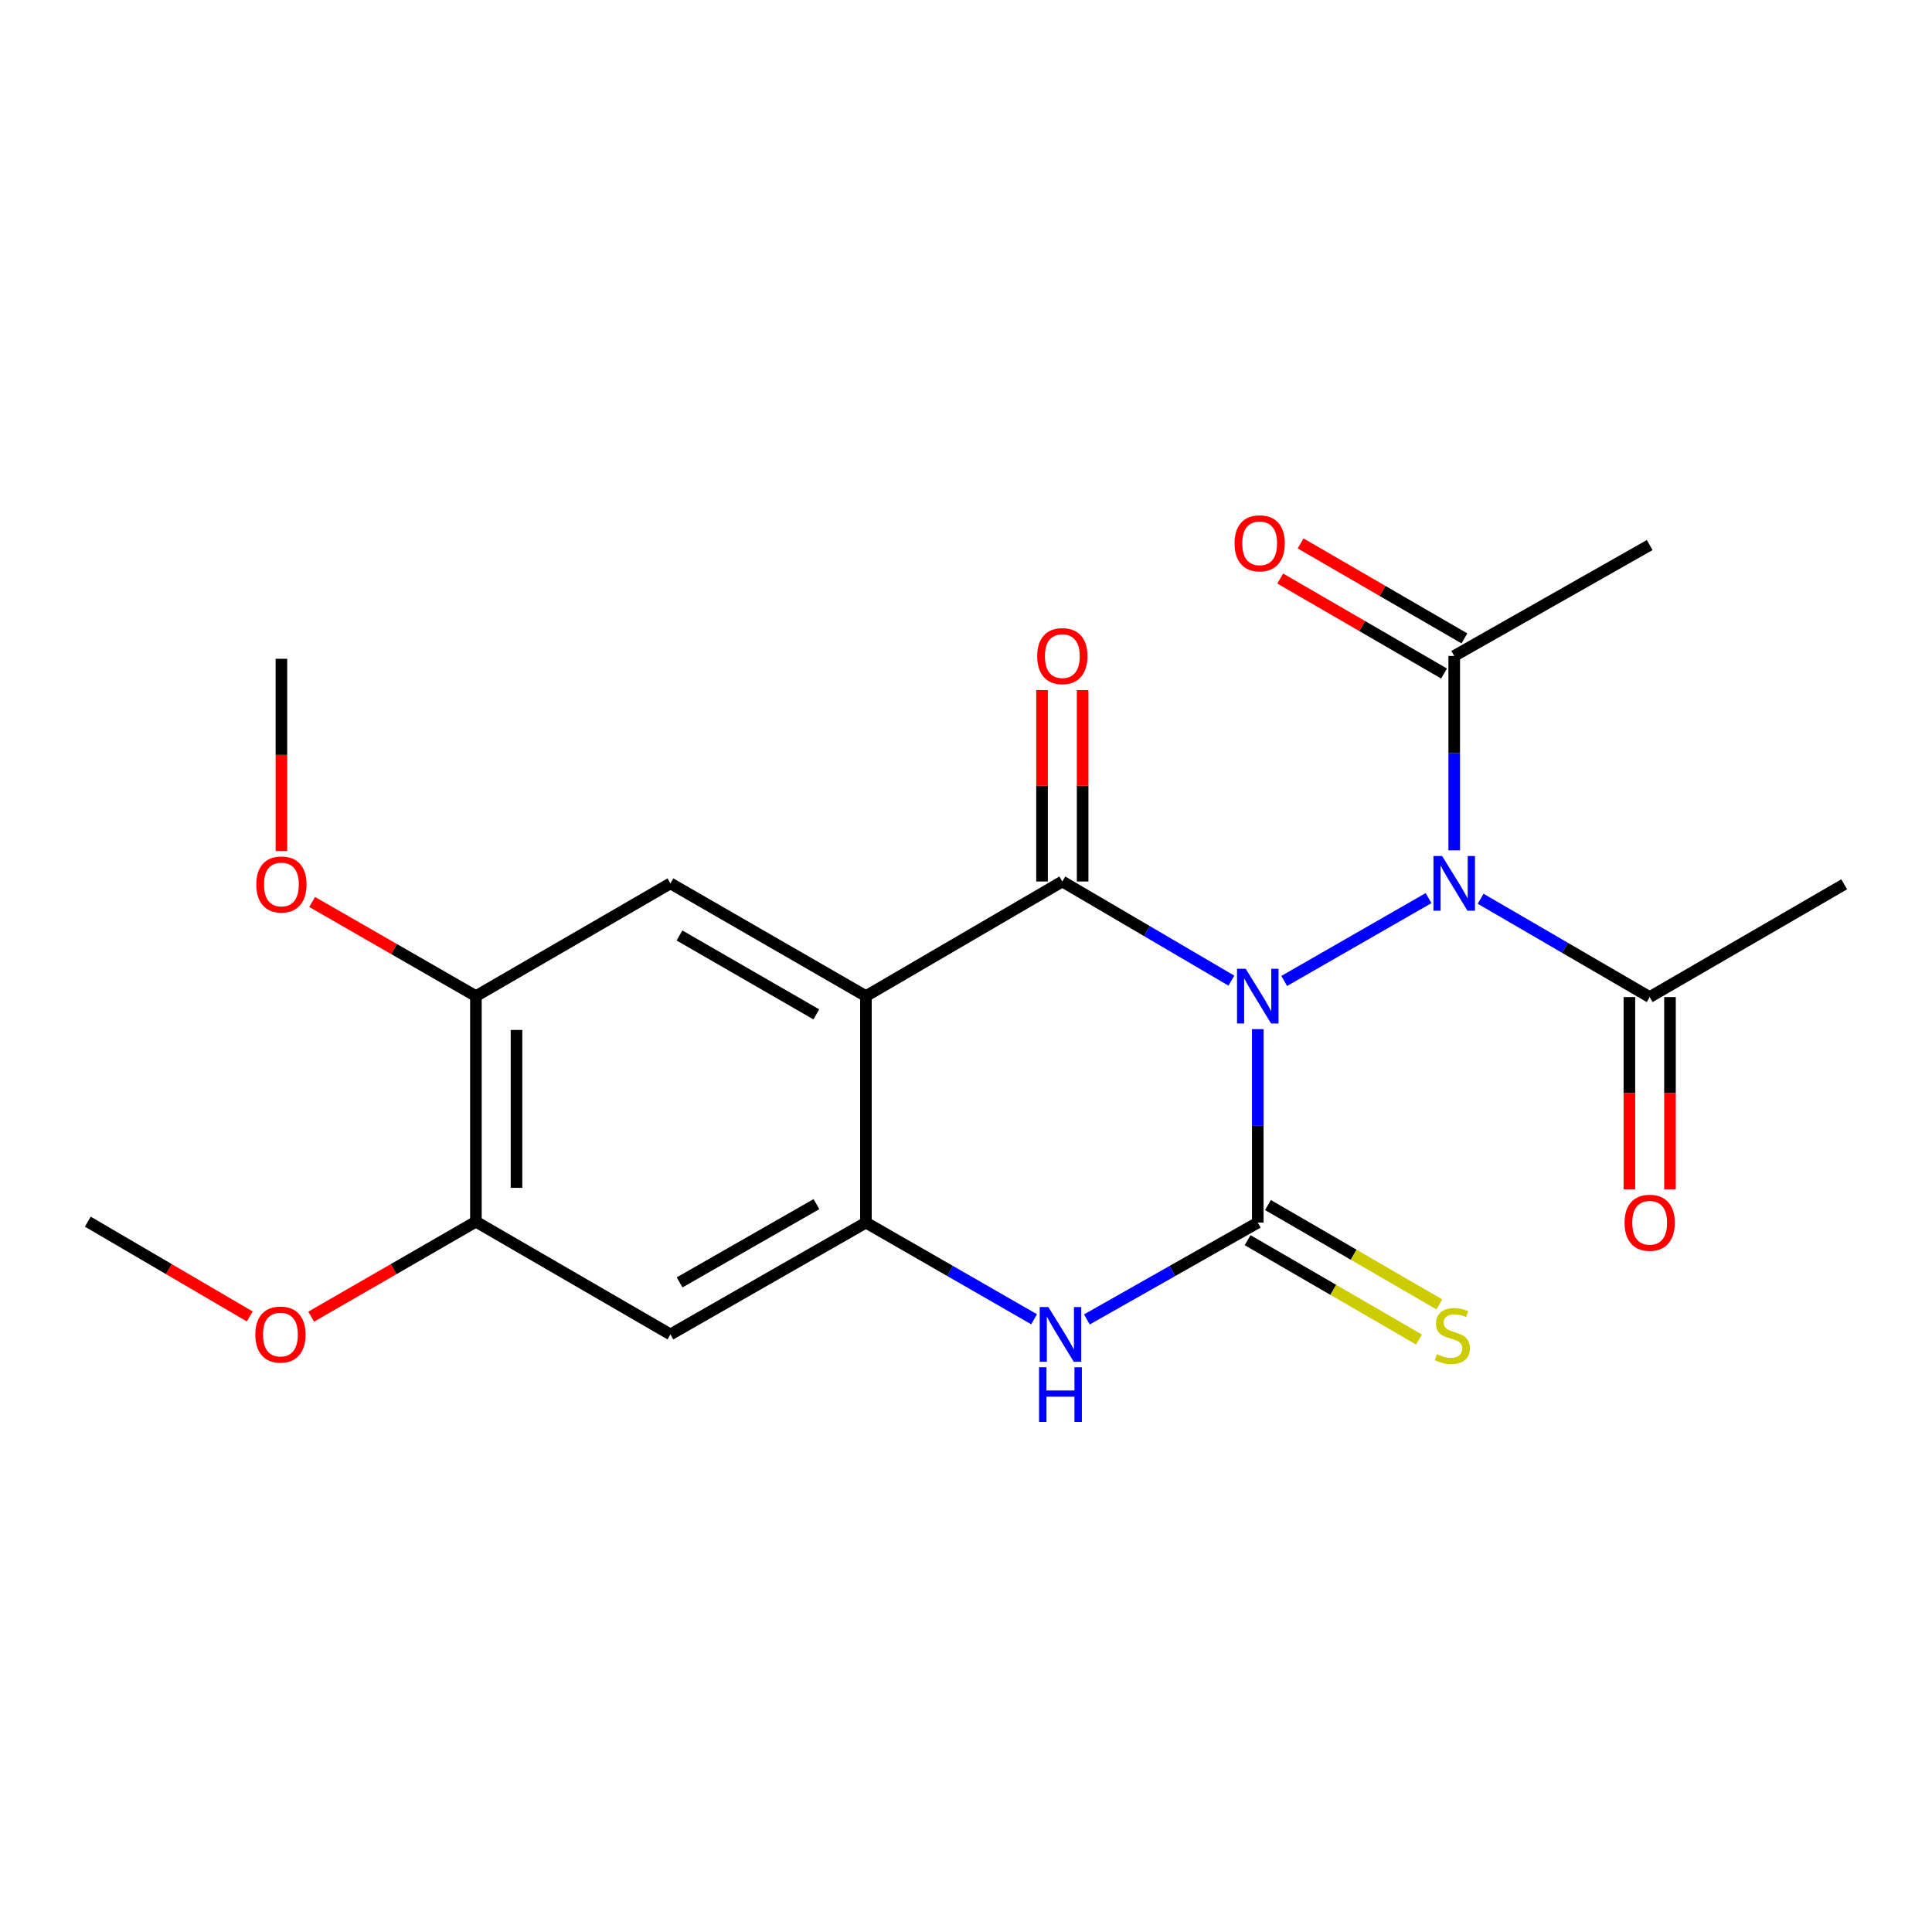 <?xml version='1.0' encoding='iso-8859-1'?>
<svg version='1.1' baseProfile='full'
              xmlns='http://www.w3.org/2000/svg'
                      xmlns:rdkit='http://www.rdkit.org/xml'
                      xmlns:xlink='http://www.w3.org/1999/xlink'
                  xml:space='preserve'
width='1000px' height='1000px' viewBox='0 0 1000 1000'>
<!-- END OF HEADER -->
<rect style='opacity:1.0;fill:#FFFFFF;stroke:none' width='1000' height='1000' x='0' y='0'> </rect>
<path class='bond-0' d='M 637.353,507.571 L 593.608,481.915' style='fill:none;fill-rule:evenodd;stroke:#0000FF;stroke-width:6px;stroke-linecap:butt;stroke-linejoin:miter;stroke-opacity:1' />
<path class='bond-0' d='M 593.608,481.915 L 549.863,456.259' style='fill:none;fill-rule:evenodd;stroke:#000000;stroke-width:6px;stroke-linecap:butt;stroke-linejoin:miter;stroke-opacity:1' />
<path class='bond-1' d='M 651.025,532.681 L 651.025,582.748' style='fill:none;fill-rule:evenodd;stroke:#0000FF;stroke-width:6px;stroke-linecap:butt;stroke-linejoin:miter;stroke-opacity:1' />
<path class='bond-1' d='M 651.025,582.748 L 651.025,632.816' style='fill:none;fill-rule:evenodd;stroke:#000000;stroke-width:6px;stroke-linecap:butt;stroke-linejoin:miter;stroke-opacity:1' />
<path class='bond-3' d='M 664.696,507.745 L 739.424,464.859' style='fill:none;fill-rule:evenodd;stroke:#0000FF;stroke-width:6px;stroke-linecap:butt;stroke-linejoin:miter;stroke-opacity:1' />
<path class='bond-2' d='M 549.863,456.259 L 448.199,515.59' style='fill:none;fill-rule:evenodd;stroke:#000000;stroke-width:6px;stroke-linecap:butt;stroke-linejoin:miter;stroke-opacity:1' />
<path class='bond-13' d='M 560.37,456.259 L 560.37,406.73' style='fill:none;fill-rule:evenodd;stroke:#000000;stroke-width:6px;stroke-linecap:butt;stroke-linejoin:miter;stroke-opacity:1' />
<path class='bond-13' d='M 560.37,406.73 L 560.37,357.201' style='fill:none;fill-rule:evenodd;stroke:#FF0000;stroke-width:6px;stroke-linecap:butt;stroke-linejoin:miter;stroke-opacity:1' />
<path class='bond-13' d='M 539.356,456.259 L 539.356,406.73' style='fill:none;fill-rule:evenodd;stroke:#000000;stroke-width:6px;stroke-linecap:butt;stroke-linejoin:miter;stroke-opacity:1' />
<path class='bond-13' d='M 539.356,406.73 L 539.356,357.201' style='fill:none;fill-rule:evenodd;stroke:#FF0000;stroke-width:6px;stroke-linecap:butt;stroke-linejoin:miter;stroke-opacity:1' />
<path class='bond-4' d='M 651.025,632.816 L 606.797,657.878' style='fill:none;fill-rule:evenodd;stroke:#000000;stroke-width:6px;stroke-linecap:butt;stroke-linejoin:miter;stroke-opacity:1' />
<path class='bond-4' d='M 606.797,657.878 L 562.569,682.939' style='fill:none;fill-rule:evenodd;stroke:#0000FF;stroke-width:6px;stroke-linecap:butt;stroke-linejoin:miter;stroke-opacity:1' />
<path class='bond-10' d='M 645.755,641.906 L 690.113,667.623' style='fill:none;fill-rule:evenodd;stroke:#000000;stroke-width:6px;stroke-linecap:butt;stroke-linejoin:miter;stroke-opacity:1' />
<path class='bond-10' d='M 690.113,667.623 L 734.471,693.341' style='fill:none;fill-rule:evenodd;stroke:#CCCC00;stroke-width:6px;stroke-linecap:butt;stroke-linejoin:miter;stroke-opacity:1' />
<path class='bond-10' d='M 656.295,623.726 L 700.653,649.443' style='fill:none;fill-rule:evenodd;stroke:#000000;stroke-width:6px;stroke-linecap:butt;stroke-linejoin:miter;stroke-opacity:1' />
<path class='bond-10' d='M 700.653,649.443 L 745.011,675.16' style='fill:none;fill-rule:evenodd;stroke:#CCCC00;stroke-width:6px;stroke-linecap:butt;stroke-linejoin:miter;stroke-opacity:1' />
<path class='bond-6' d='M 448.199,515.59 L 347.014,457.239' style='fill:none;fill-rule:evenodd;stroke:#000000;stroke-width:6px;stroke-linecap:butt;stroke-linejoin:miter;stroke-opacity:1' />
<path class='bond-6' d='M 422.523,525.042 L 351.694,484.197' style='fill:none;fill-rule:evenodd;stroke:#000000;stroke-width:6px;stroke-linecap:butt;stroke-linejoin:miter;stroke-opacity:1' />
<path class='bond-22' d='M 448.199,515.59 L 448.199,632.816' style='fill:none;fill-rule:evenodd;stroke:#000000;stroke-width:6px;stroke-linecap:butt;stroke-linejoin:miter;stroke-opacity:1' />
<path class='bond-8' d='M 766.366,465.187 L 810.12,490.634' style='fill:none;fill-rule:evenodd;stroke:#0000FF;stroke-width:6px;stroke-linecap:butt;stroke-linejoin:miter;stroke-opacity:1' />
<path class='bond-8' d='M 810.12,490.634 L 853.874,516.08' style='fill:none;fill-rule:evenodd;stroke:#000000;stroke-width:6px;stroke-linecap:butt;stroke-linejoin:miter;stroke-opacity:1' />
<path class='bond-9' d='M 752.7,440.137 L 752.7,389.83' style='fill:none;fill-rule:evenodd;stroke:#0000FF;stroke-width:6px;stroke-linecap:butt;stroke-linejoin:miter;stroke-opacity:1' />
<path class='bond-9' d='M 752.7,389.83 L 752.7,339.523' style='fill:none;fill-rule:evenodd;stroke:#000000;stroke-width:6px;stroke-linecap:butt;stroke-linejoin:miter;stroke-opacity:1' />
<path class='bond-5' d='M 535.25,682.847 L 491.725,657.832' style='fill:none;fill-rule:evenodd;stroke:#0000FF;stroke-width:6px;stroke-linecap:butt;stroke-linejoin:miter;stroke-opacity:1' />
<path class='bond-5' d='M 491.725,657.832 L 448.199,632.816' style='fill:none;fill-rule:evenodd;stroke:#000000;stroke-width:6px;stroke-linecap:butt;stroke-linejoin:miter;stroke-opacity:1' />
<path class='bond-7' d='M 448.199,632.816 L 347.014,690.688' style='fill:none;fill-rule:evenodd;stroke:#000000;stroke-width:6px;stroke-linecap:butt;stroke-linejoin:miter;stroke-opacity:1' />
<path class='bond-7' d='M 422.588,623.255 L 351.758,663.766' style='fill:none;fill-rule:evenodd;stroke:#000000;stroke-width:6px;stroke-linecap:butt;stroke-linejoin:miter;stroke-opacity:1' />
<path class='bond-11' d='M 347.014,457.239 L 246.331,515.59' style='fill:none;fill-rule:evenodd;stroke:#000000;stroke-width:6px;stroke-linecap:butt;stroke-linejoin:miter;stroke-opacity:1' />
<path class='bond-12' d='M 347.014,690.688 L 246.331,632.338' style='fill:none;fill-rule:evenodd;stroke:#000000;stroke-width:6px;stroke-linecap:butt;stroke-linejoin:miter;stroke-opacity:1' />
<path class='bond-15' d='M 843.367,516.08 L 843.367,565.829' style='fill:none;fill-rule:evenodd;stroke:#000000;stroke-width:6px;stroke-linecap:butt;stroke-linejoin:miter;stroke-opacity:1' />
<path class='bond-15' d='M 843.367,565.829 L 843.367,615.578' style='fill:none;fill-rule:evenodd;stroke:#FF0000;stroke-width:6px;stroke-linecap:butt;stroke-linejoin:miter;stroke-opacity:1' />
<path class='bond-15' d='M 864.381,516.08 L 864.381,565.829' style='fill:none;fill-rule:evenodd;stroke:#000000;stroke-width:6px;stroke-linecap:butt;stroke-linejoin:miter;stroke-opacity:1' />
<path class='bond-15' d='M 864.381,565.829 L 864.381,615.578' style='fill:none;fill-rule:evenodd;stroke:#FF0000;stroke-width:6px;stroke-linecap:butt;stroke-linejoin:miter;stroke-opacity:1' />
<path class='bond-19' d='M 853.874,516.08 L 954.545,457.718' style='fill:none;fill-rule:evenodd;stroke:#000000;stroke-width:6px;stroke-linecap:butt;stroke-linejoin:miter;stroke-opacity:1' />
<path class='bond-14' d='M 757.971,330.433 L 715.578,305.853' style='fill:none;fill-rule:evenodd;stroke:#000000;stroke-width:6px;stroke-linecap:butt;stroke-linejoin:miter;stroke-opacity:1' />
<path class='bond-14' d='M 715.578,305.853 L 673.186,281.272' style='fill:none;fill-rule:evenodd;stroke:#FF0000;stroke-width:6px;stroke-linecap:butt;stroke-linejoin:miter;stroke-opacity:1' />
<path class='bond-14' d='M 747.43,348.613 L 705.037,324.032' style='fill:none;fill-rule:evenodd;stroke:#000000;stroke-width:6px;stroke-linecap:butt;stroke-linejoin:miter;stroke-opacity:1' />
<path class='bond-14' d='M 705.037,324.032 L 662.645,299.452' style='fill:none;fill-rule:evenodd;stroke:#FF0000;stroke-width:6px;stroke-linecap:butt;stroke-linejoin:miter;stroke-opacity:1' />
<path class='bond-18' d='M 752.7,339.523 L 853.874,282.118' style='fill:none;fill-rule:evenodd;stroke:#000000;stroke-width:6px;stroke-linecap:butt;stroke-linejoin:miter;stroke-opacity:1' />
<path class='bond-16' d='M 246.331,515.59 L 203.946,491.225' style='fill:none;fill-rule:evenodd;stroke:#000000;stroke-width:6px;stroke-linecap:butt;stroke-linejoin:miter;stroke-opacity:1' />
<path class='bond-16' d='M 203.946,491.225 L 161.562,466.86' style='fill:none;fill-rule:evenodd;stroke:#FF0000;stroke-width:6px;stroke-linecap:butt;stroke-linejoin:miter;stroke-opacity:1' />
<path class='bond-23' d='M 246.331,515.59 L 246.331,632.338' style='fill:none;fill-rule:evenodd;stroke:#000000;stroke-width:6px;stroke-linecap:butt;stroke-linejoin:miter;stroke-opacity:1' />
<path class='bond-23' d='M 267.345,533.102 L 267.345,614.826' style='fill:none;fill-rule:evenodd;stroke:#000000;stroke-width:6px;stroke-linecap:butt;stroke-linejoin:miter;stroke-opacity:1' />
<path class='bond-17' d='M 246.331,632.338 L 203.704,656.922' style='fill:none;fill-rule:evenodd;stroke:#000000;stroke-width:6px;stroke-linecap:butt;stroke-linejoin:miter;stroke-opacity:1' />
<path class='bond-17' d='M 203.704,656.922 L 161.077,681.507' style='fill:none;fill-rule:evenodd;stroke:#FF0000;stroke-width:6px;stroke-linecap:butt;stroke-linejoin:miter;stroke-opacity:1' />
<path class='bond-20' d='M 145.659,440.48 L 145.659,390.731' style='fill:none;fill-rule:evenodd;stroke:#FF0000;stroke-width:6px;stroke-linecap:butt;stroke-linejoin:miter;stroke-opacity:1' />
<path class='bond-20' d='M 145.659,390.731 L 145.659,340.982' style='fill:none;fill-rule:evenodd;stroke:#000000;stroke-width:6px;stroke-linecap:butt;stroke-linejoin:miter;stroke-opacity:1' />
<path class='bond-21' d='M 129.269,681.39 L 87.362,656.864' style='fill:none;fill-rule:evenodd;stroke:#FF0000;stroke-width:6px;stroke-linecap:butt;stroke-linejoin:miter;stroke-opacity:1' />
<path class='bond-21' d='M 87.362,656.864 L 45.455,632.338' style='fill:none;fill-rule:evenodd;stroke:#000000;stroke-width:6px;stroke-linecap:butt;stroke-linejoin:miter;stroke-opacity:1' />
<path  class='atom-0' d='M 644.765 501.43
L 654.045 516.43
Q 654.965 517.91, 656.445 520.59
Q 657.925 523.27, 658.005 523.43
L 658.005 501.43
L 661.765 501.43
L 661.765 529.75
L 657.885 529.75
L 647.925 513.35
Q 646.765 511.43, 645.525 509.23
Q 644.325 507.03, 643.965 506.35
L 643.965 529.75
L 640.285 529.75
L 640.285 501.43
L 644.765 501.43
' fill='#0000FF'/>
<path  class='atom-4' d='M 746.44 443.079
L 755.72 458.079
Q 756.64 459.559, 758.12 462.239
Q 759.6 464.919, 759.68 465.079
L 759.68 443.079
L 763.44 443.079
L 763.44 471.399
L 759.56 471.399
L 749.6 454.999
Q 748.44 453.079, 747.2 450.879
Q 746 448.679, 745.64 447.999
L 745.64 471.399
L 741.96 471.399
L 741.96 443.079
L 746.44 443.079
' fill='#0000FF'/>
<path  class='atom-5' d='M 542.634 676.528
L 551.914 691.528
Q 552.834 693.008, 554.314 695.688
Q 555.794 698.368, 555.874 698.528
L 555.874 676.528
L 559.634 676.528
L 559.634 704.848
L 555.754 704.848
L 545.794 688.448
Q 544.634 686.528, 543.394 684.328
Q 542.194 682.128, 541.834 681.448
L 541.834 704.848
L 538.154 704.848
L 538.154 676.528
L 542.634 676.528
' fill='#0000FF'/>
<path  class='atom-5' d='M 537.814 707.68
L 541.654 707.68
L 541.654 719.72
L 556.134 719.72
L 556.134 707.68
L 559.974 707.68
L 559.974 736
L 556.134 736
L 556.134 722.92
L 541.654 722.92
L 541.654 736
L 537.814 736
L 537.814 707.68
' fill='#0000FF'/>
<path  class='atom-11' d='M 743.731 700.922
Q 744.051 701.042, 745.371 701.602
Q 746.691 702.162, 748.131 702.522
Q 749.611 702.842, 751.051 702.842
Q 753.731 702.842, 755.291 701.562
Q 756.851 700.242, 756.851 697.962
Q 756.851 696.402, 756.051 695.442
Q 755.291 694.482, 754.091 693.962
Q 752.891 693.442, 750.891 692.842
Q 748.371 692.082, 746.851 691.362
Q 745.371 690.642, 744.291 689.122
Q 743.251 687.602, 743.251 685.042
Q 743.251 681.482, 745.651 679.282
Q 748.091 677.082, 752.891 677.082
Q 756.171 677.082, 759.891 678.642
L 758.971 681.722
Q 755.571 680.322, 753.011 680.322
Q 750.251 680.322, 748.731 681.482
Q 747.211 682.602, 747.251 684.562
Q 747.251 686.082, 748.011 687.002
Q 748.811 687.922, 749.931 688.442
Q 751.091 688.962, 753.011 689.562
Q 755.571 690.362, 757.091 691.162
Q 758.611 691.962, 759.691 693.602
Q 760.811 695.202, 760.811 697.962
Q 760.811 701.882, 758.171 704.002
Q 755.571 706.082, 751.211 706.082
Q 748.691 706.082, 746.771 705.522
Q 744.891 705.002, 742.651 704.082
L 743.731 700.922
' fill='#CCCC00'/>
<path  class='atom-14' d='M 536.863 339.603
Q 536.863 332.803, 540.223 329.003
Q 543.583 325.203, 549.863 325.203
Q 556.143 325.203, 559.503 329.003
Q 562.863 332.803, 562.863 339.603
Q 562.863 346.483, 559.463 350.403
Q 556.063 354.283, 549.863 354.283
Q 543.623 354.283, 540.223 350.403
Q 536.863 346.523, 536.863 339.603
M 549.863 351.083
Q 554.183 351.083, 556.503 348.203
Q 558.863 345.283, 558.863 339.603
Q 558.863 334.043, 556.503 331.243
Q 554.183 328.403, 549.863 328.403
Q 545.543 328.403, 543.183 331.203
Q 540.863 334.003, 540.863 339.603
Q 540.863 345.323, 543.183 348.203
Q 545.543 351.083, 549.863 351.083
' fill='#FF0000'/>
<path  class='atom-15' d='M 639.005 281.217
Q 639.005 274.417, 642.365 270.617
Q 645.725 266.817, 652.005 266.817
Q 658.285 266.817, 661.645 270.617
Q 665.005 274.417, 665.005 281.217
Q 665.005 288.097, 661.605 292.017
Q 658.205 295.897, 652.005 295.897
Q 645.765 295.897, 642.365 292.017
Q 639.005 288.137, 639.005 281.217
M 652.005 292.697
Q 656.325 292.697, 658.645 289.817
Q 661.005 286.897, 661.005 281.217
Q 661.005 275.657, 658.645 272.857
Q 656.325 270.017, 652.005 270.017
Q 647.685 270.017, 645.325 272.817
Q 643.005 275.617, 643.005 281.217
Q 643.005 286.937, 645.325 289.817
Q 647.685 292.697, 652.005 292.697
' fill='#FF0000'/>
<path  class='atom-16' d='M 840.874 632.896
Q 840.874 626.096, 844.234 622.296
Q 847.594 618.496, 853.874 618.496
Q 860.154 618.496, 863.514 622.296
Q 866.874 626.096, 866.874 632.896
Q 866.874 639.776, 863.474 643.696
Q 860.074 647.576, 853.874 647.576
Q 847.634 647.576, 844.234 643.696
Q 840.874 639.816, 840.874 632.896
M 853.874 644.376
Q 858.194 644.376, 860.514 641.496
Q 862.874 638.576, 862.874 632.896
Q 862.874 627.336, 860.514 624.536
Q 858.194 621.696, 853.874 621.696
Q 849.554 621.696, 847.194 624.496
Q 844.874 627.296, 844.874 632.896
Q 844.874 638.616, 847.194 641.496
Q 849.554 644.376, 853.874 644.376
' fill='#FF0000'/>
<path  class='atom-17' d='M 132.659 457.798
Q 132.659 450.998, 136.019 447.198
Q 139.379 443.398, 145.659 443.398
Q 151.939 443.398, 155.299 447.198
Q 158.659 450.998, 158.659 457.798
Q 158.659 464.678, 155.259 468.598
Q 151.859 472.478, 145.659 472.478
Q 139.419 472.478, 136.019 468.598
Q 132.659 464.718, 132.659 457.798
M 145.659 469.278
Q 149.979 469.278, 152.299 466.398
Q 154.659 463.478, 154.659 457.798
Q 154.659 452.238, 152.299 449.438
Q 149.979 446.598, 145.659 446.598
Q 141.339 446.598, 138.979 449.398
Q 136.659 452.198, 136.659 457.798
Q 136.659 463.518, 138.979 466.398
Q 141.339 469.278, 145.659 469.278
' fill='#FF0000'/>
<path  class='atom-18' d='M 132.157 690.768
Q 132.157 683.968, 135.517 680.168
Q 138.877 676.368, 145.157 676.368
Q 151.437 676.368, 154.797 680.168
Q 158.157 683.968, 158.157 690.768
Q 158.157 697.648, 154.757 701.568
Q 151.357 705.448, 145.157 705.448
Q 138.917 705.448, 135.517 701.568
Q 132.157 697.688, 132.157 690.768
M 145.157 702.248
Q 149.477 702.248, 151.797 699.368
Q 154.157 696.448, 154.157 690.768
Q 154.157 685.208, 151.797 682.408
Q 149.477 679.568, 145.157 679.568
Q 140.837 679.568, 138.477 682.368
Q 136.157 685.168, 136.157 690.768
Q 136.157 696.488, 138.477 699.368
Q 140.837 702.248, 145.157 702.248
' fill='#FF0000'/>
</svg>
